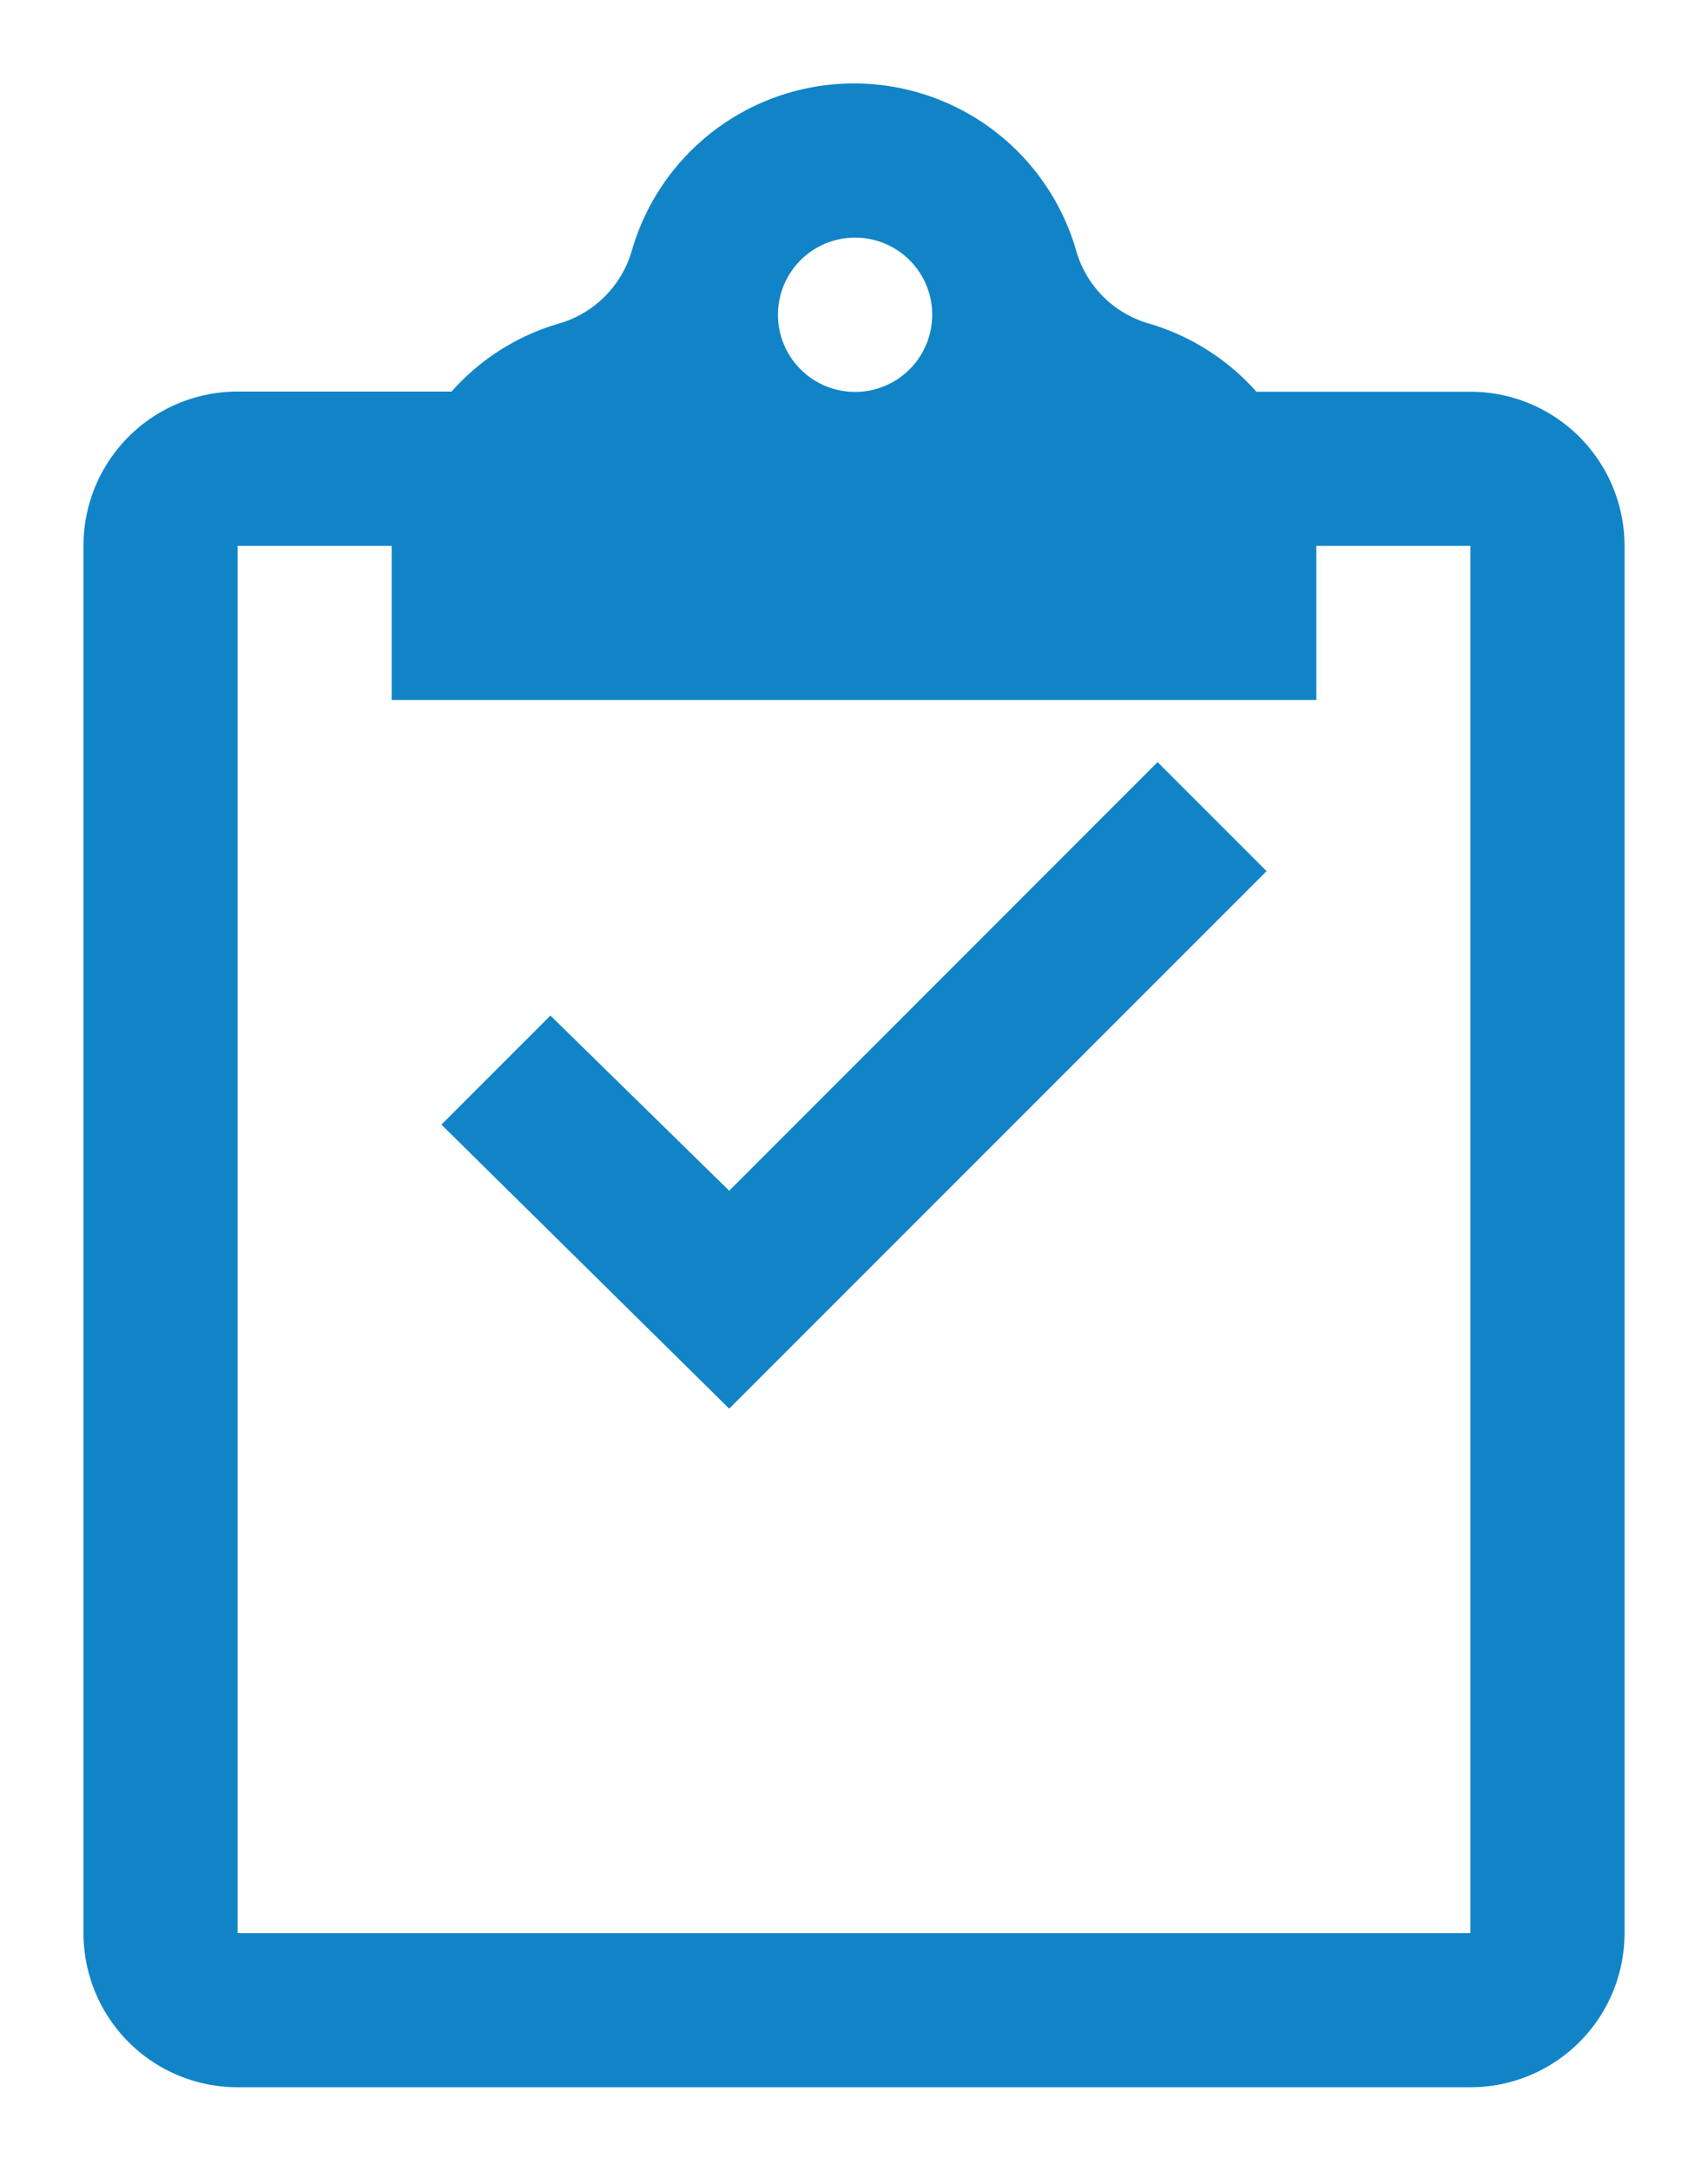 <?xml version="1.0" encoding="UTF-8"?> <svg xmlns="http://www.w3.org/2000/svg" id="Layer_1" data-name="Layer 1" viewBox="0 0 102.31 130"><defs><style>.cls-1{fill:#1184c7;}</style></defs><title>icons</title><path class="cls-1" d="M88.08,23.46H75.26a13.83,13.83,0,0,0-6.42-4.08A6.34,6.34,0,0,1,64.46,15a13.85,13.85,0,0,0-26.61,0,6.39,6.39,0,0,1-4.38,4.38,13.68,13.68,0,0,0-6.42,4.07H14.23A9.23,9.23,0,0,0,5,32.69v83.08A9.23,9.23,0,0,0,14.23,125H88.08a9.23,9.23,0,0,0,9.23-9.23V32.69A9.23,9.23,0,0,0,88.08,23.46ZM51.21,14.23a4.62,4.62,0,1,1-4.61,4.62A4.62,4.62,0,0,1,51.21,14.23ZM88.08,115.77H14.23V32.69h9.23v9.23H78.85V32.69h9.23v83.08Z"></path><polygon class="cls-1" points="43.68 71.31 32.97 60.82 26.44 67.35 43.68 84.36 75.87 52.17 69.34 45.64 43.68 71.31"></polygon></svg> 